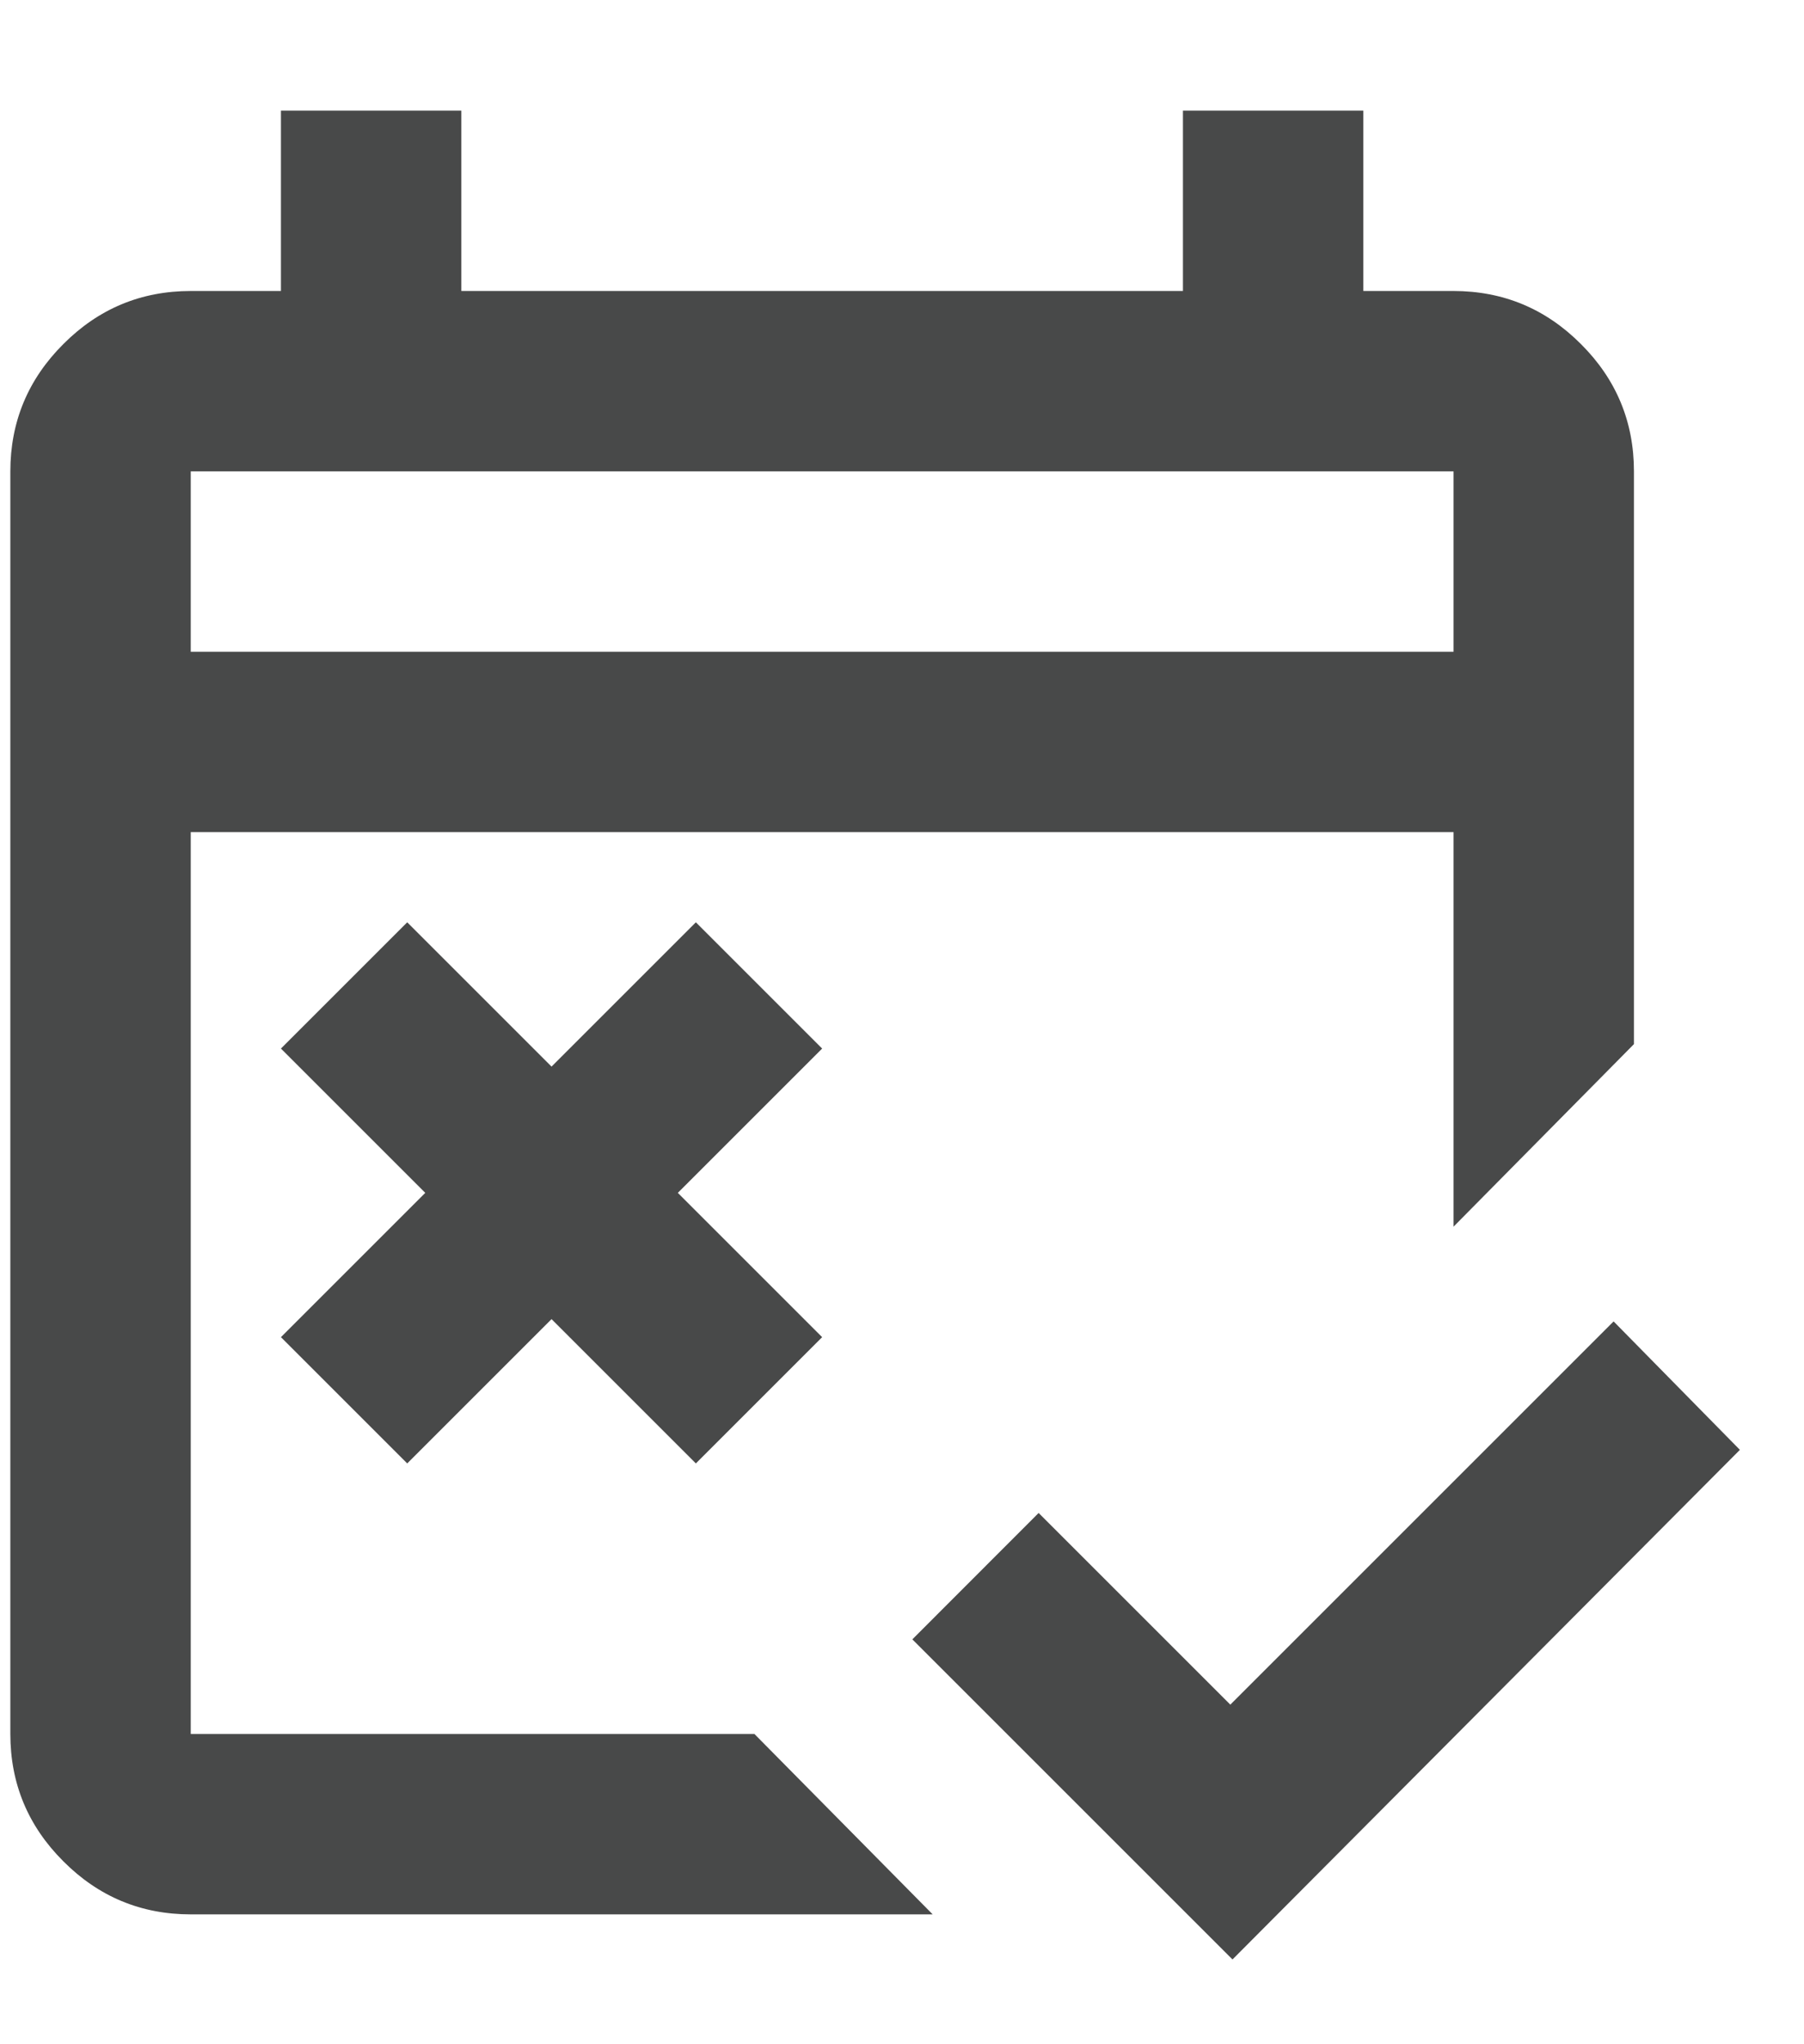 <svg width="15" height="17" viewBox="0 0 15 17" fill="none" xmlns="http://www.w3.org/2000/svg">
<path d="M10.248 16.295L7.586 13.633L8.636 12.582L10.23 14.176L13.417 10.989L14.467 12.057L10.248 16.295ZM3.386 12.17L2.336 11.12L3.536 9.92L2.336 8.72L3.386 7.67L4.586 8.87L5.786 7.67L6.836 8.72L5.636 9.92L6.836 11.12L5.786 12.17L4.586 10.97L3.386 12.17ZM1.586 15.92C1.173 15.92 0.82 15.773 0.527 15.479C0.233 15.186 0.086 14.832 0.086 14.42V3.92C0.086 3.508 0.233 3.154 0.527 2.861C0.82 2.567 1.173 2.42 1.586 2.42H2.336V0.92H3.836V2.42H9.836V0.92H11.336V2.42H12.086C12.498 2.42 12.852 2.567 13.145 2.861C13.439 3.154 13.586 3.508 13.586 3.92V8.683L12.086 10.201V6.92H1.586V14.42H6.273L7.755 15.92H1.586ZM1.586 5.42H12.086V3.92H1.586V5.42Z" fill="#484949"/>
</svg>
